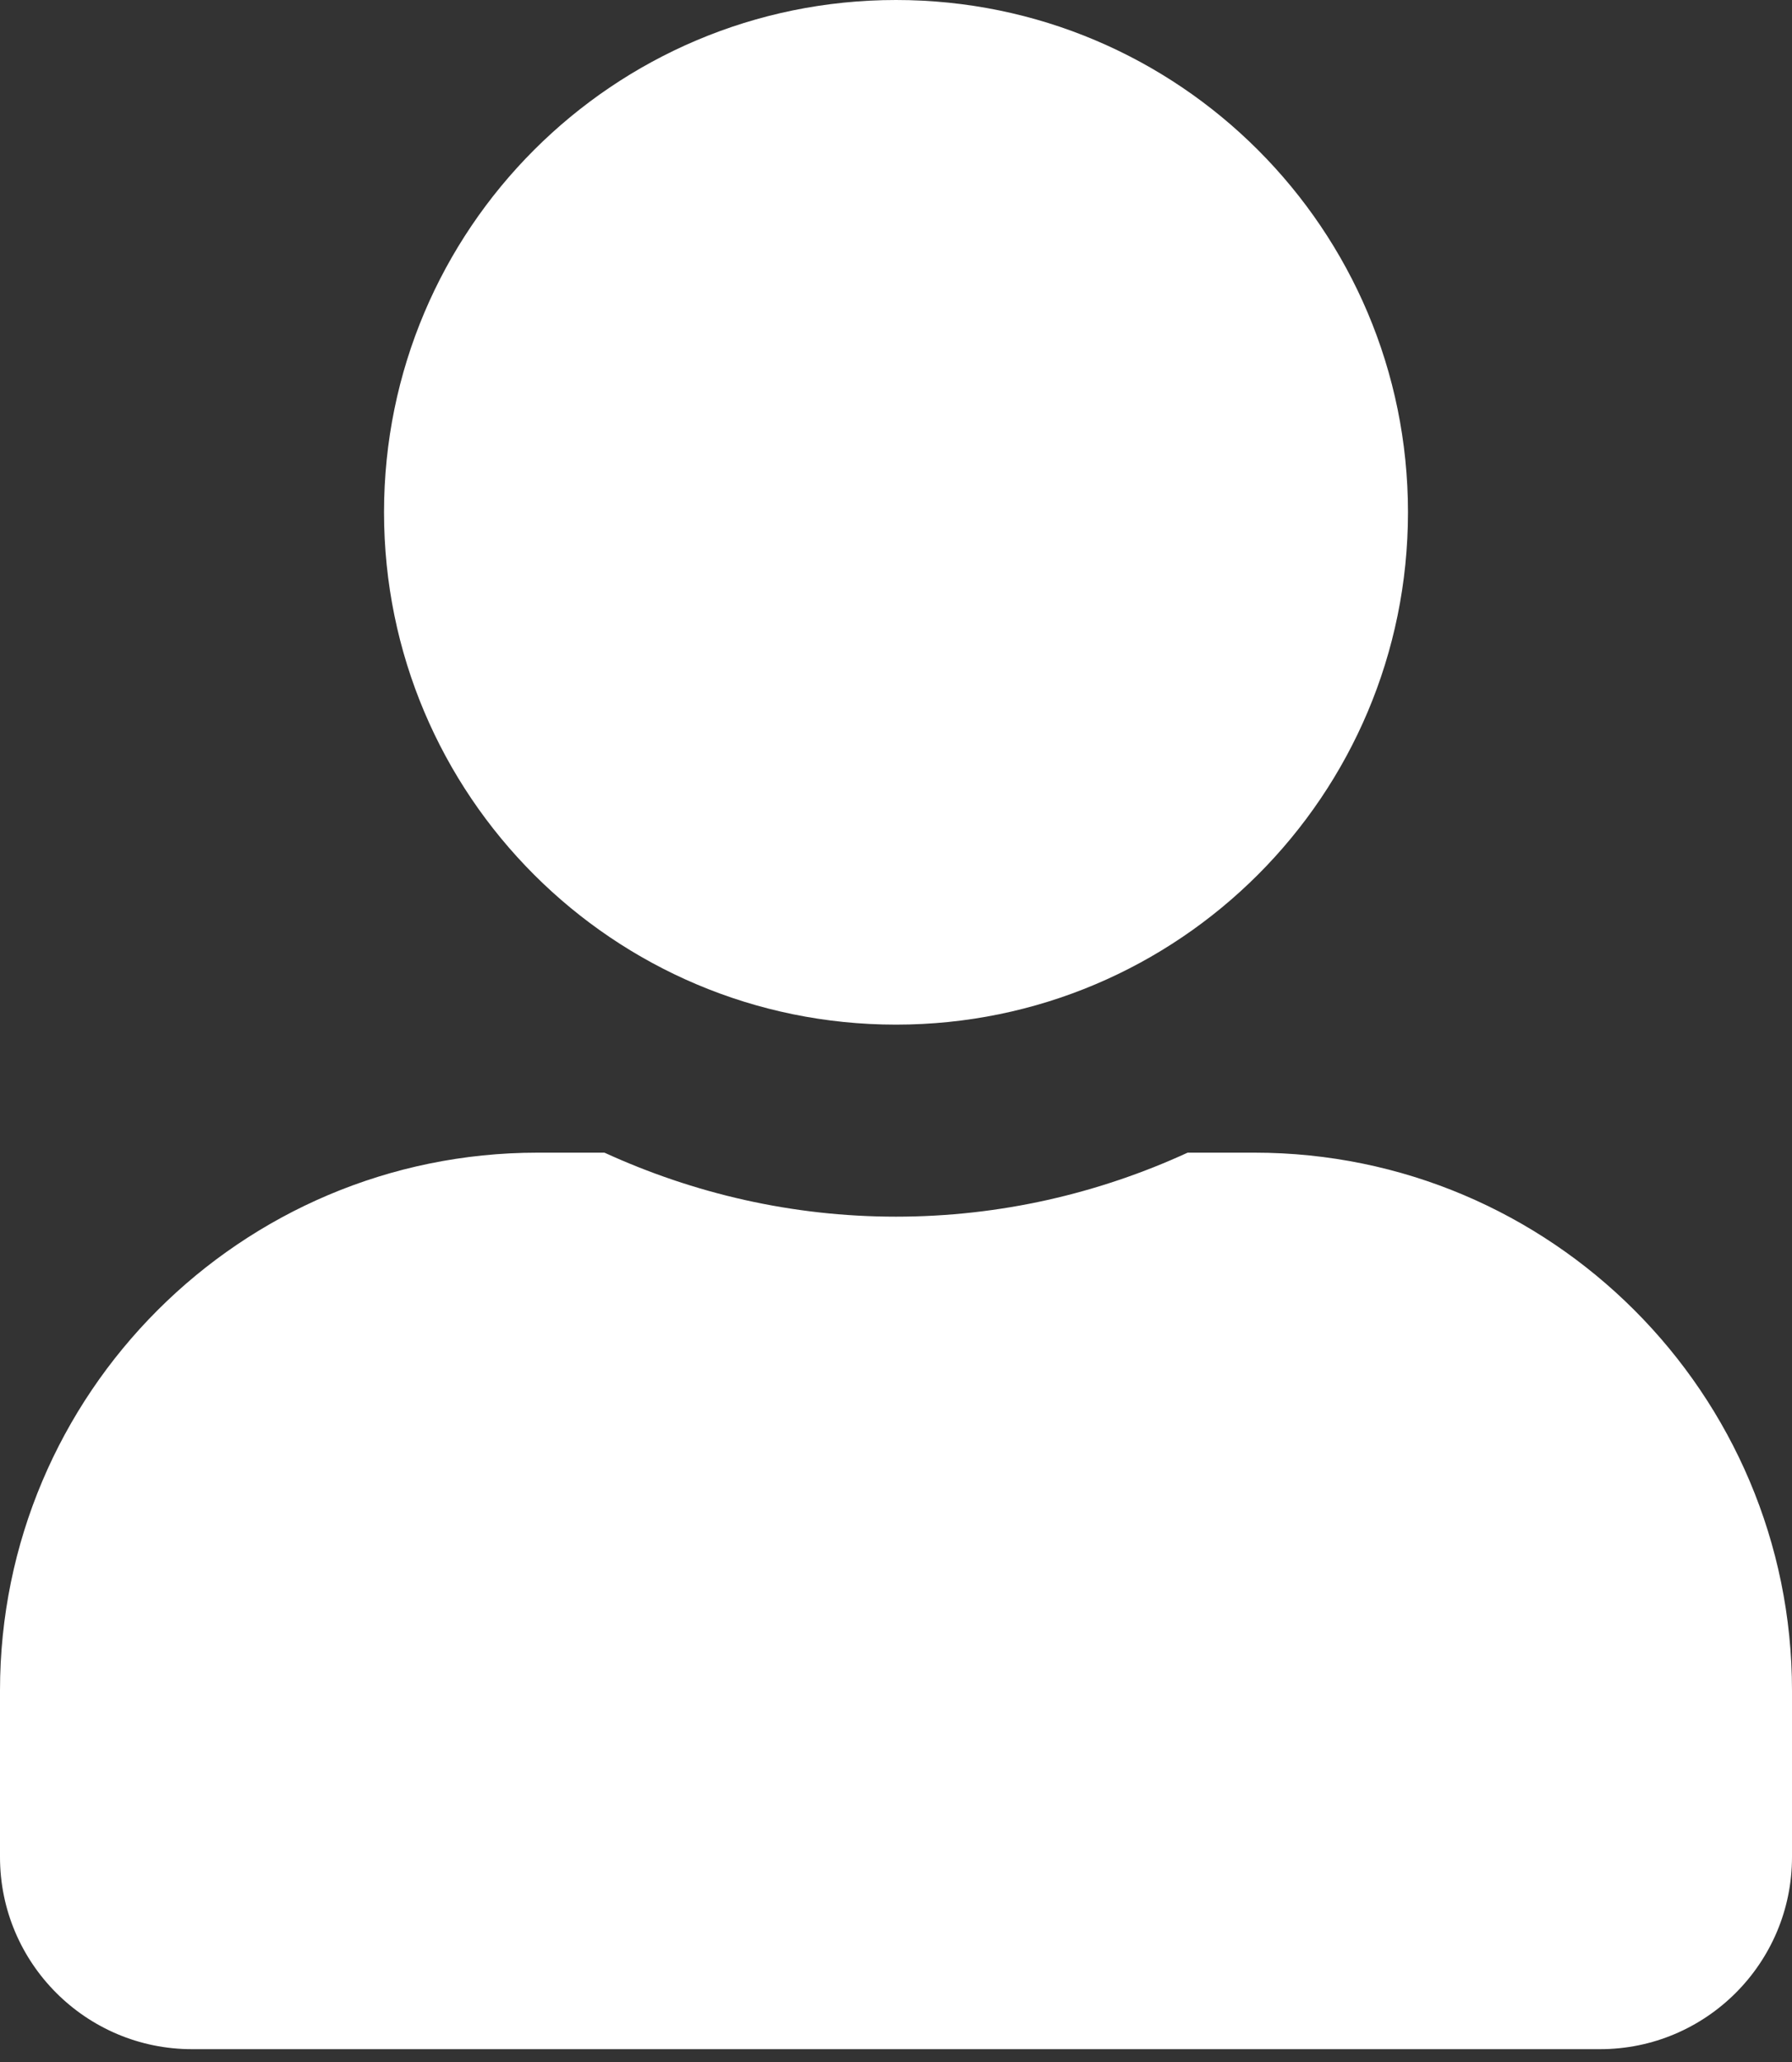 <svg width="20" height="23" viewBox="0 0 20 23" fill="none" xmlns="http://www.w3.org/2000/svg">
<rect x="0" y="0" width="20" height="23" fill="#333333" stroke="none"/>
<g clip-path="url(#clip0_59_1113)">
<path d="M10 11.429C13.156 11.429 15.714 8.871 15.714 5.714C15.714 2.558 13.156 0 10 0C6.844 0 4.286 2.558 4.286 5.714C4.286 8.871 6.844 11.429 10 11.429ZM14 12.857H13.255C12.263 13.312 11.161 13.571 10 13.571C8.839 13.571 7.741 13.312 6.746 12.857H6C2.688 12.857 0 15.545 0 18.857V20.714C0 21.897 0.96 22.857 2.143 22.857H17.857C19.04 22.857 20 21.897 20 20.714V18.857C20 15.545 17.312 12.857 14 12.857Z" fill="white"/>
</g>
<defs>
<clipPath id="clip0_59_1113">
<rect width="20" height="22.857" fill="white"/>
</clipPath>
</defs>
</svg>
